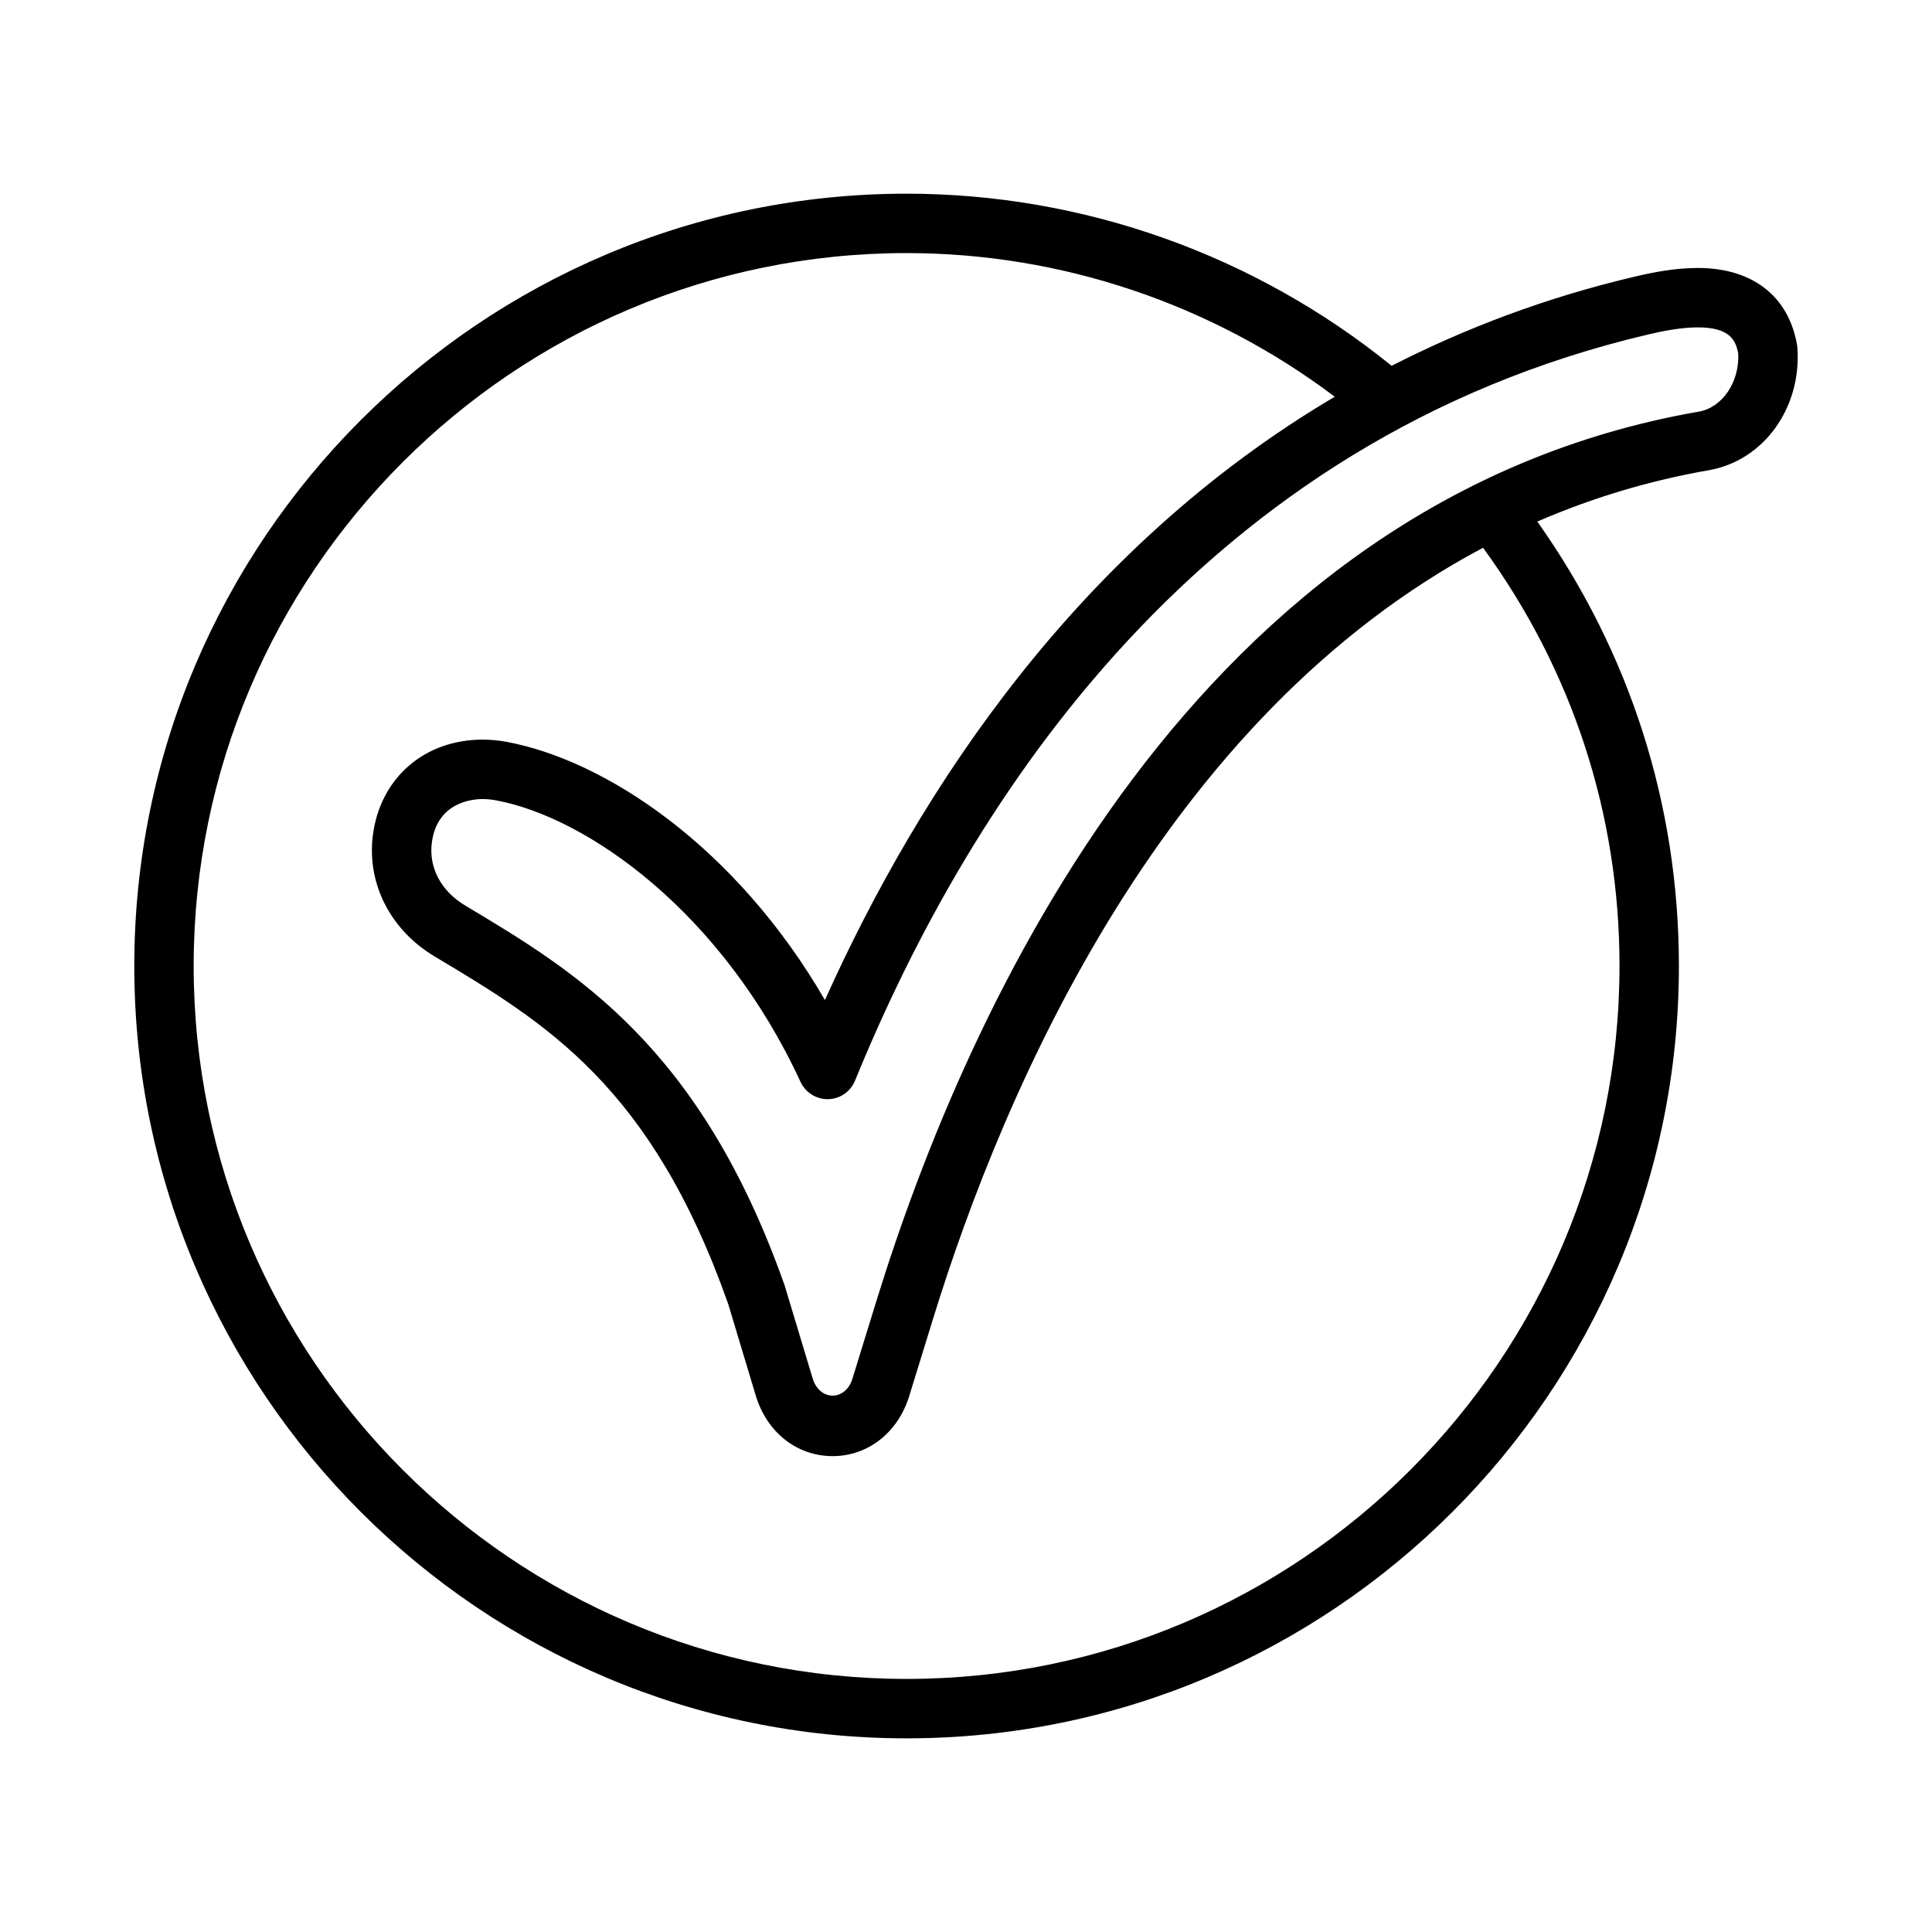 <?xml version="1.0" encoding="UTF-8"?>
<!-- Uploaded to: ICON Repo, www.svgrepo.com, Generator: ICON Repo Mixer Tools -->
<svg fill="#000000" width="800px" height="800px" version="1.1" viewBox="144 144 512 512" xmlns="http://www.w3.org/2000/svg">
 <path d="m620.23 235.36c-2.258-12.93-11.855-20.348-26.328-20.348-6.082 0-11.988 1.199-16.461 2.246-23.695 5.547-45.113 13.715-64.645 23.684-36.266-29.367-81.641-45.613-128.54-45.613-112.86 0-204.67 91.812-204.67 204.68 0 112.86 91.816 204.67 204.67 204.67 112.86 0 204.67-91.812 204.67-204.67 0-42.793-13.043-83.254-37.523-117.79 14.062-6.09 29.172-10.766 45.457-13.605 14.516-2.539 24.605-16.488 23.469-32.449-0.016-0.27-0.051-0.539-0.098-0.801zm-47.047 164.64c0 104.17-84.754 188.93-188.93 188.93-104.17-0.004-188.93-84.758-188.93-188.93 0-104.18 84.758-188.93 188.93-188.93 41.098 0 80.906 13.527 113.47 38.066-67.957 40.148-109.85 103.7-135.11 159.89-23.621-40.758-58.289-63.629-84.438-68.441-2.078-0.383-4.188-0.578-6.262-0.578-15.48 0-27.176 10.195-29.105 25.371-1.621 12.785 4.656 25.094 16.387 32.102 29.512 17.645 57.391 34.309 77.785 92.09l7.281 24.191c2.91 9.793 10.91 16.129 20.383 16.129 9.355 0 17.324-6.234 20.297-15.883l6.312-20.465c18.977-61.527 61.309-159.59 145.77-204.38 23.59 32.328 36.164 70.461 36.164 110.84zm20.973-146.91c-133.53 23.293-193.86 157.74-217.94 235.81l-6.312 20.465c-1.867 6.043-8.75 5.973-10.555-0.113l-7.402-24.57c-22.398-63.492-55.48-83.262-84.668-100.71-6.379-3.812-9.684-10.016-8.844-16.605 1.367-10.77 10.668-11.609 13.484-11.609 1.125 0 2.269 0.109 3.41 0.316 24.402 4.496 60.105 29.773 80.824 74.645 1.316 2.844 4.277 4.66 7.324 4.574 3.133-0.07 5.926-1.992 7.109-4.898 30.598-74.93 91.945-170.07 210.44-197.81 3.363-0.785 8.355-1.828 12.875-1.828 8.488 0 10.066 3.352 10.746 6.902 0.371 7.598-4.184 14.34-10.492 15.438z"/>
</svg>
